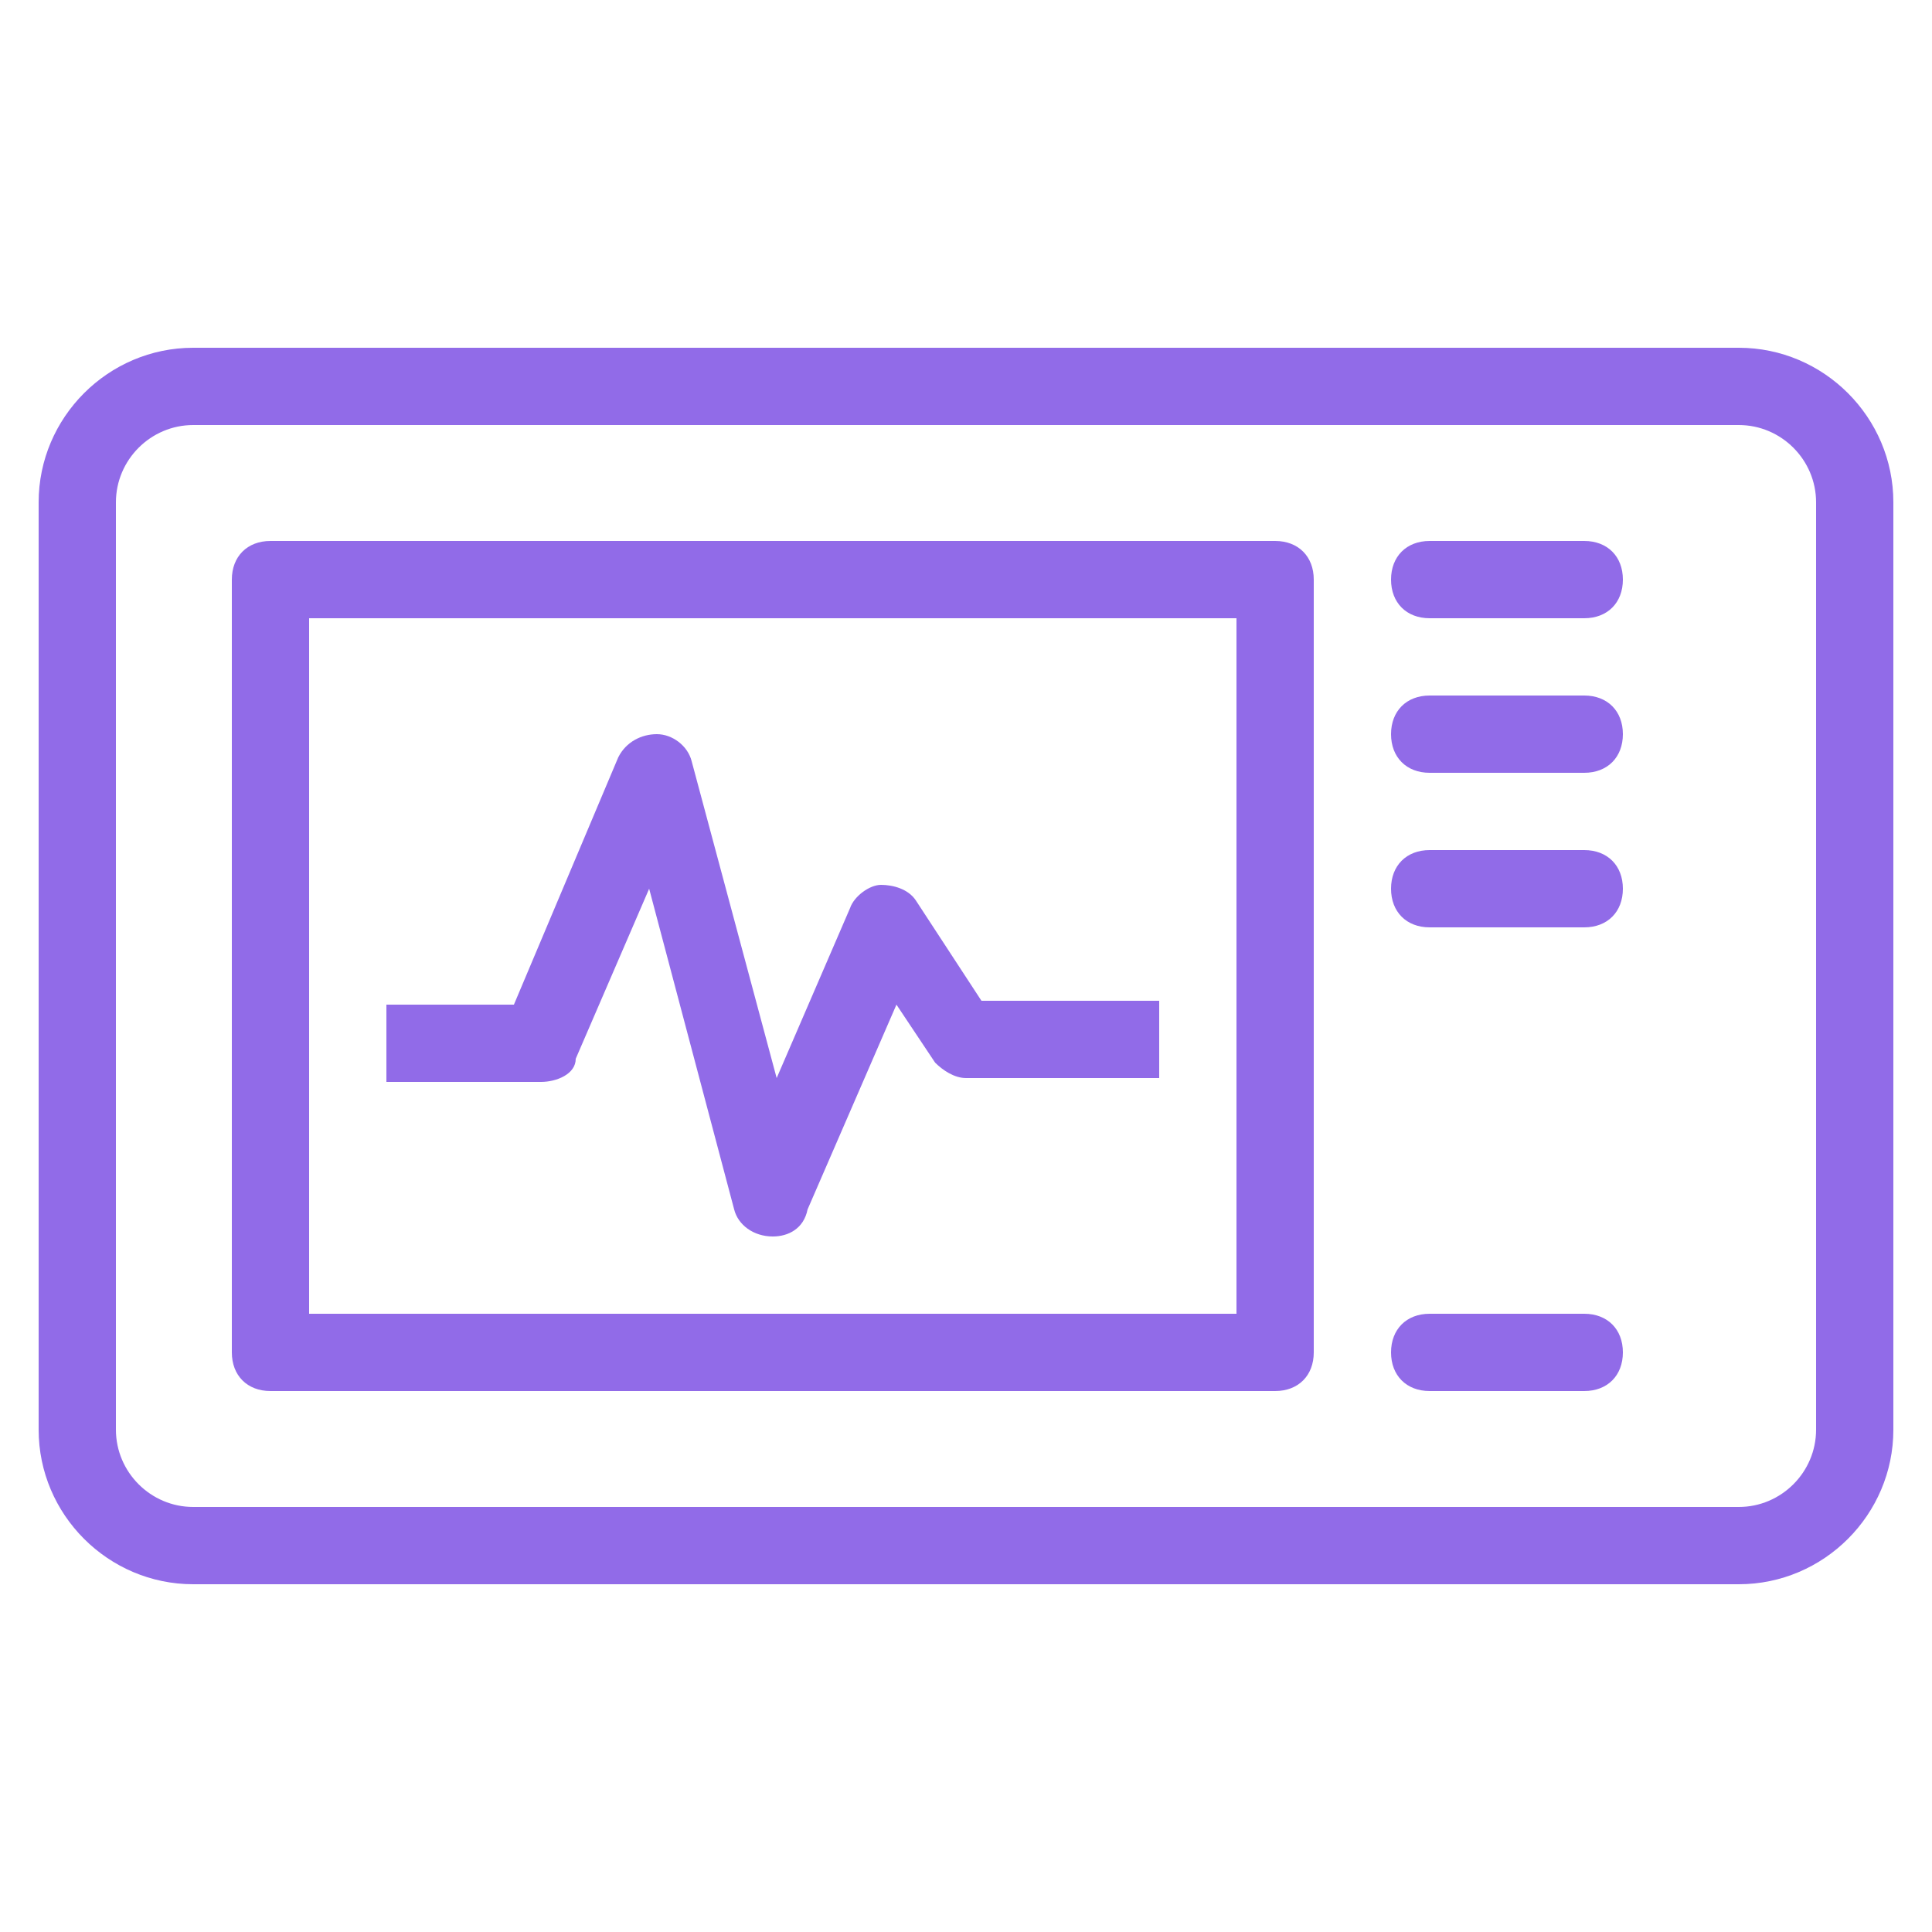 <?xml version="1.0" encoding="UTF-8"?>
<svg xmlns="http://www.w3.org/2000/svg" version="1.1" viewBox="0 0 50 50">
  <defs>
    <style>
      .cls-1 {
        fill: #916be8;
      }
    </style>
  </defs>
  <!-- Generator: Adobe Illustrator 28.7.1, SVG Export Plug-In . SVG Version: 1.2.0 Build 142)  -->
  <g>
    <g id="Layer_1">
      <g>
        <path class="cls-1" d="M45,41H5c-2.2,0-4-1.8-4-4V13c0-2.2,1.8-4,4-4h40c2.2,0,4,1.8,4,4v24c0,2.2-1.8,4-4,4ZM5,11c-1.1,0-2,.9-2,2v24c0,1.1.9,2,2,2h40c1.1,0,2-.9,2-2V13c0-1.1-.9-2-2-2H5Z"/>
        <path class="cls-1" d="M20,32h0c-.5,0-.9-.3-1-.7l-2.2-8.3-1.9,4.4c0,.4-.5.6-.9.6h-4v-2h3.3l2.7-6.4c.2-.4.6-.6,1-.6s.8.3.9.7l2.2,8.2,1.9-4.4c.1-.3.5-.6.8-.6s.7.1.9.4l1.7,2.6h4.6v2h-5c-.3,0-.6-.2-.8-.4l-1-1.5-2.3,5.3c-.1.5-.5.7-.9.7Z"/>
        <path class="cls-1" d="M33,36H7c-.6,0-1-.4-1-1V15c0-.6.4-1,1-1h26c.6,0,1,.4,1,1v20c0,.6-.4,1-1,1ZM8,34h24v-18H8v18Z"/>
        <path class="cls-1" d="M41,16h-4c-.6,0-1-.4-1-1s.4-1,1-1h4c.6,0,1,.4,1,1s-.4,1-1,1Z"/>
        <path class="cls-1" d="M41,20h-4c-.6,0-1-.4-1-1s.4-1,1-1h4c.6,0,1,.4,1,1s-.4,1-1,1Z"/>
        <path class="cls-1" d="M41,24h-4c-.6,0-1-.4-1-1s.4-1,1-1h4c.6,0,1,.4,1,1s-.4,1-1,1Z"/>
        <path class="cls-1" d="M41,36h-4c-.6,0-1-.4-1-1s.4-1,1-1h4c.6,0,1,.4,1,1s-.4,1-1,1Z"/>
      </g>
    </g>
  </g>
</svg>